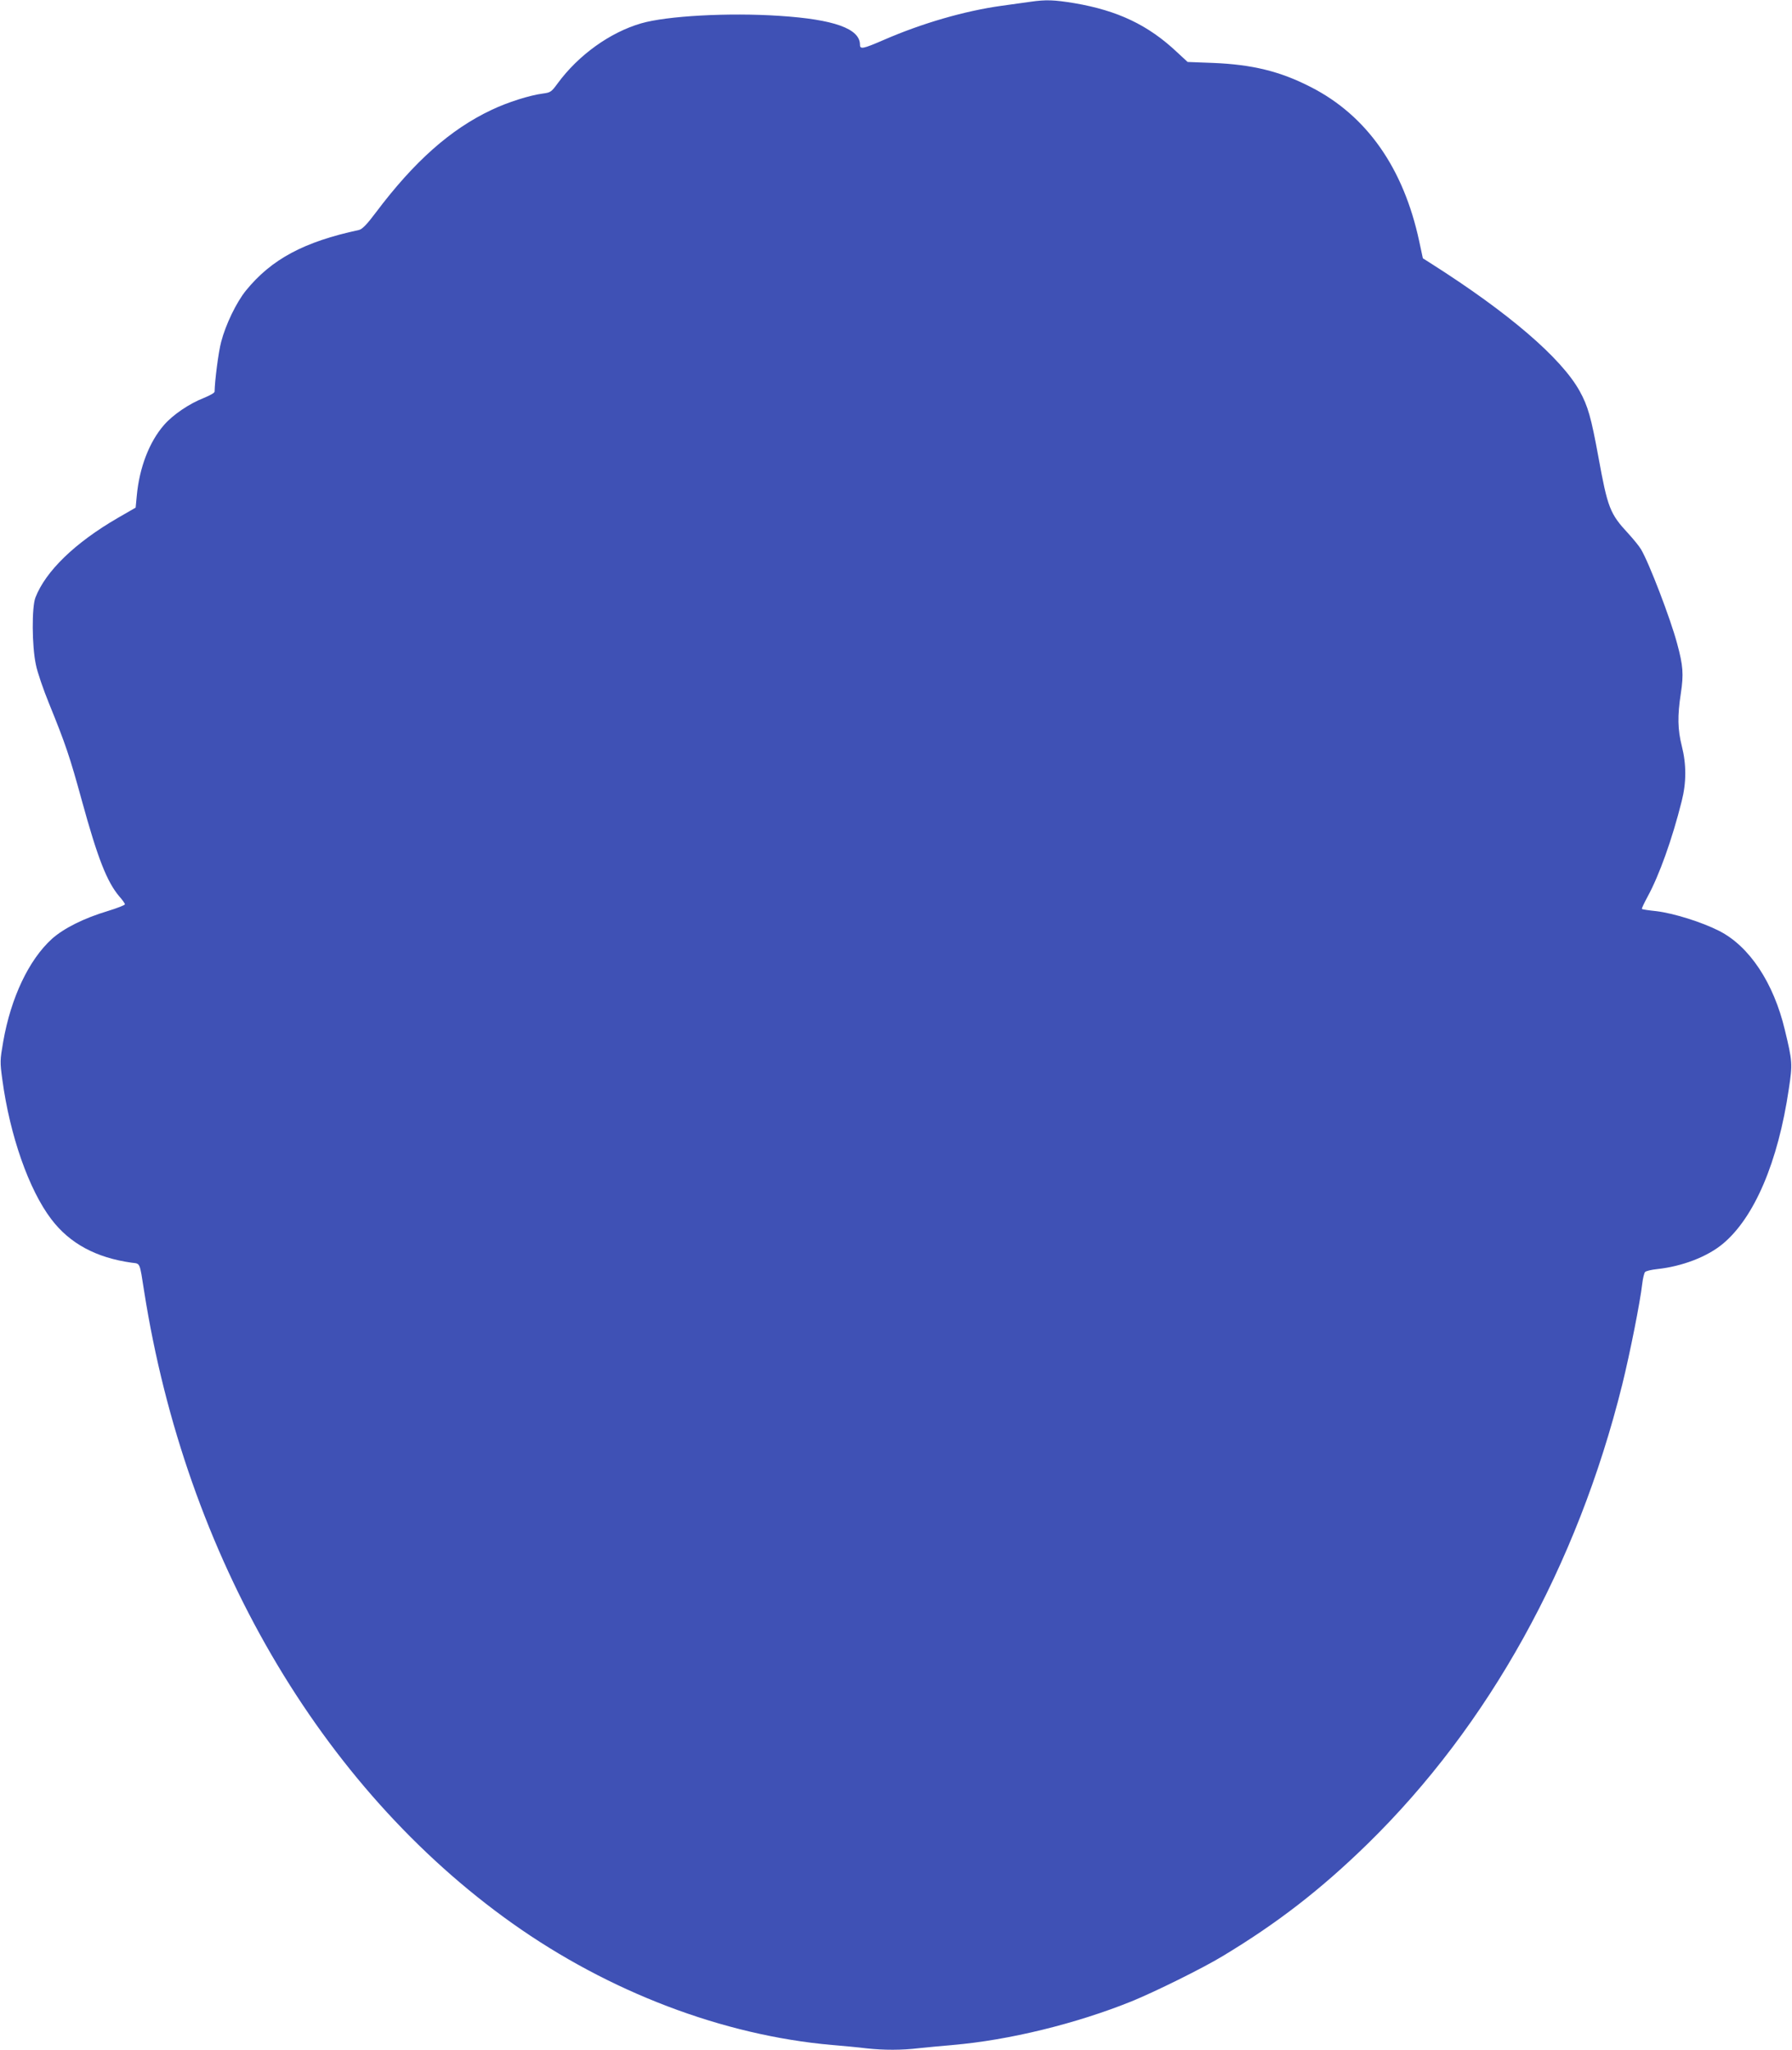 <?xml version="1.0" standalone="no"?>
<!DOCTYPE svg PUBLIC "-//W3C//DTD SVG 20010904//EN"
 "http://www.w3.org/TR/2001/REC-SVG-20010904/DTD/svg10.dtd">
<svg version="1.0" xmlns="http://www.w3.org/2000/svg"
 width="1119pt" height="1280pt" viewBox="0 0 1119 1280"
 preserveAspectRatio="xMidYMid meet">
<g transform="translate(0,1280) scale(0.1,-0.1)"
fill="#3f51b5" stroke="none">
<path d="M6435 12789 c-33 -5 -114 -16 -180 -25 -231 -32 -497 -109 -738 -214
-129 -56 -147 -59 -147 -29 0 100 -162 158 -503 180 -316 21 -703 0 -864 -47
-195 -57 -391 -198 -521 -375 -38 -52 -44 -57 -91 -63 -84 -11 -220 -54 -321
-102 -257 -121 -484 -323 -723 -641 -56 -75 -85 -104 -105 -109 -345 -74 -547
-183 -706 -378 -60 -74 -127 -213 -155 -321 -17 -63 -40 -244 -41 -311 0 -7
-30 -24 -67 -39 -92 -36 -193 -105 -248 -168 -93 -106 -155 -268 -171 -444
l-7 -73 -111 -64 c-269 -156 -451 -333 -515 -498 -23 -61 -22 -302 3 -418 9
-47 47 -157 83 -245 102 -251 129 -330 204 -604 100 -364 157 -508 235 -600
19 -21 34 -43 34 -48 0 -5 -48 -24 -107 -42 -150 -45 -275 -108 -349 -174
-144 -131 -256 -367 -304 -642 -20 -116 -21 -124 -5 -240 47 -346 165 -684
305 -868 115 -152 280 -241 502 -272 55 -7 49 7 78 -178 260 -1654 1100 -3096
2300 -3948 603 -428 1314 -699 1995 -759 72 -6 168 -15 215 -21 109 -12 221
-12 329 1 47 5 142 14 211 20 351 30 770 133 1115 272 145 59 443 206 570 283
342 206 613 416 904 700 758 741 1310 1737 1591 2869 49 199 112 516 125 631
4 33 12 65 17 71 4 7 39 15 76 19 156 17 311 76 409 157 198 164 346 512 413
967 24 158 23 172 -25 371 -70 293 -221 521 -410 617 -108 55 -284 110 -391
123 -48 5 -89 11 -91 14 -3 2 14 37 36 78 72 132 153 358 212 594 30 117 30
231 1 345 -26 103 -28 188 -6 330 18 119 14 173 -23 309 -40 152 -176 507
-226 590 -11 19 -47 63 -79 98 -115 124 -129 160 -187 479 -45 245 -65 317
-117 411 -115 207 -443 488 -924 794 l-55 35 -23 107 c-98 457 -328 785 -678
963 -191 98 -365 140 -609 150 l-159 6 -66 61 c-180 170 -371 260 -640 306
-128 21 -178 23 -275 9z"/>
</g>
</svg>
